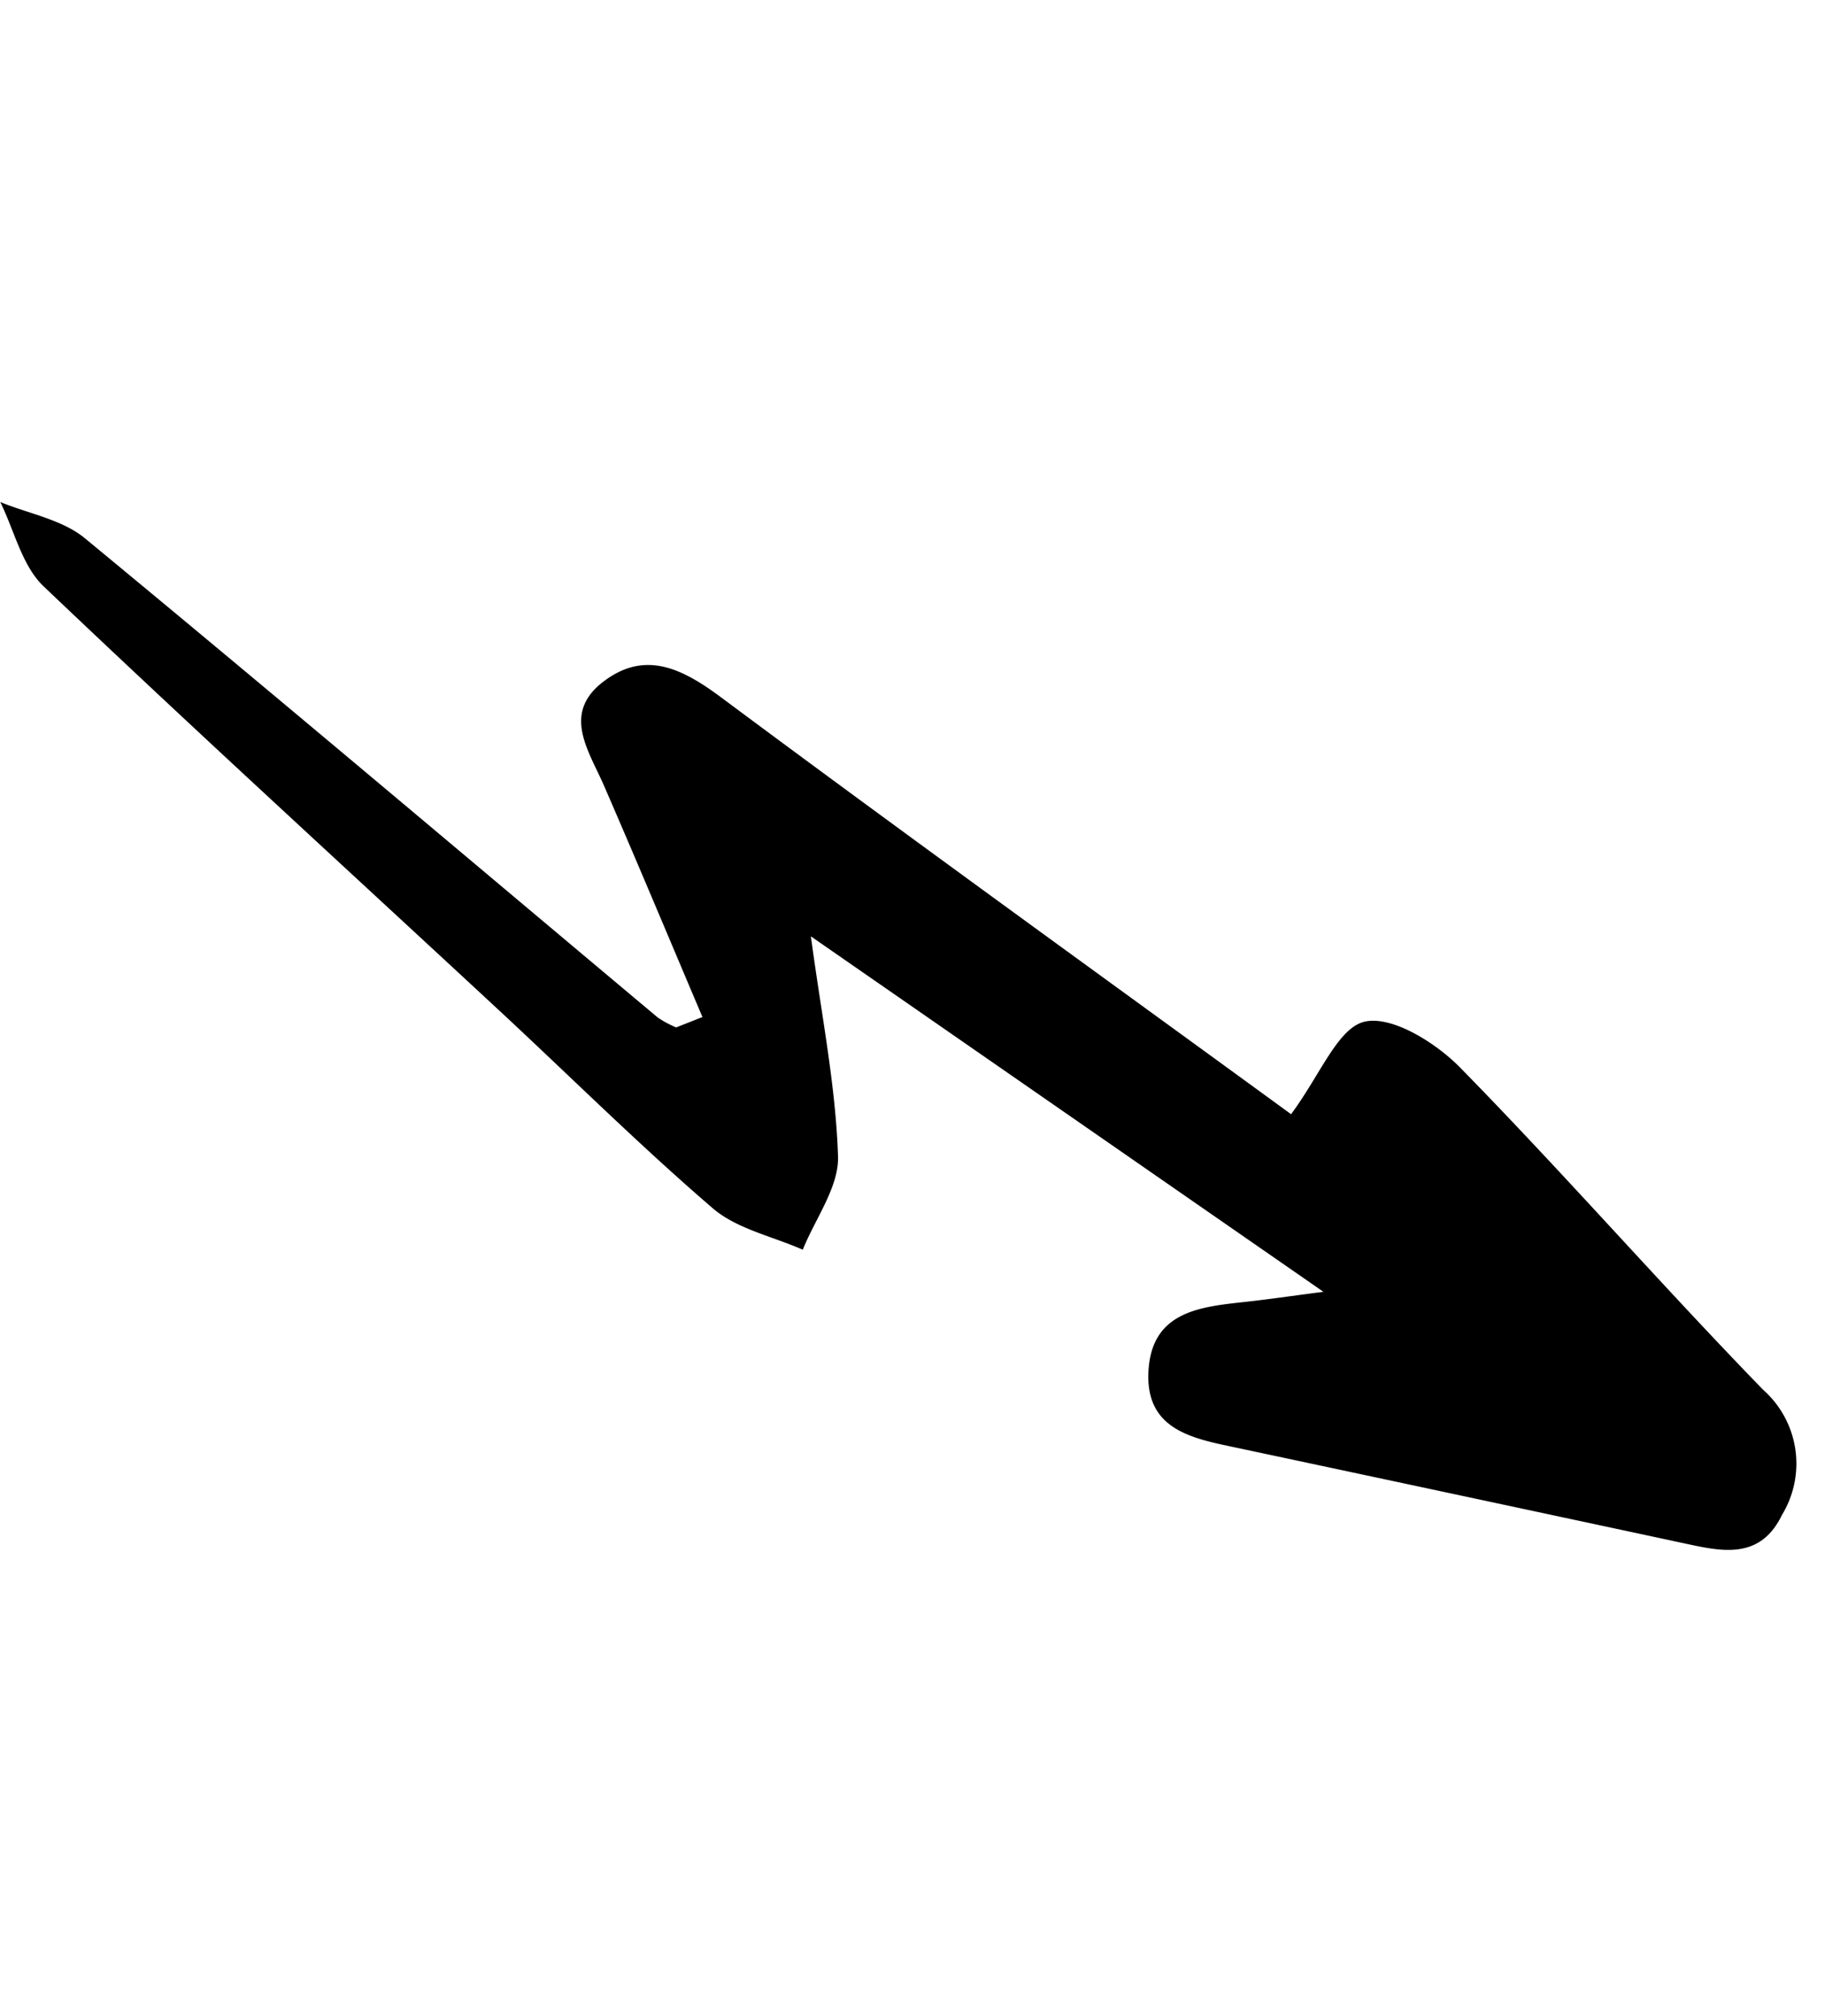 <?xml version="1.0" encoding="UTF-8"?> <svg xmlns="http://www.w3.org/2000/svg" width="86.375" height="95.383" viewBox="0 0 86.375 95.383"> <path id="Path_106" data-name="Path 106" d="M21.069,35.4c0-3.963.023-7.927-.011-11.89-.016-1.818-.511-3.93,1.9-4.543,2.384-.607,3.657.858,4.826,2.854,5.714,9.76,11.577,19.432,17.119,28.689,2-1.173,3.639-2.9,4.918-2.668,1.307.239,2.7,2.23,3.3,3.752,2.551,6.494,4.724,13.137,7.245,19.643a4.663,4.663,0,0,1-1.49,5.788c-1.842,1.613-3.379.422-4.911-.655q-8.711-6.122-17.431-12.231c-1.793-1.263-3.926-2.526-2.528-5.2,1.261-2.411,3.428-1.708,5.452-1.1.966.291,1.944.546,3.571,1L27.282,33.892C26.289,37.5,25.61,40.835,24.4,43.964c-.525,1.358-2.142,2.292-3.263,3.419-1.072-1.145-2.486-2.122-3.153-3.468-2.028-4.1-3.754-8.34-5.624-12.515C8.341,22.431,4.247,13.492.342,4.472-.219,3.177.1,1.5.013,0,1.035,1.038,2.384,1.906,3.027,3.141,8.459,13.587,13.761,24.1,19.112,34.589a4.877,4.877,0,0,0,.62.776Z" transform="matrix(0.921, -0.391, 0.391, 0.921, 0, 23.759)"></path> </svg> 
